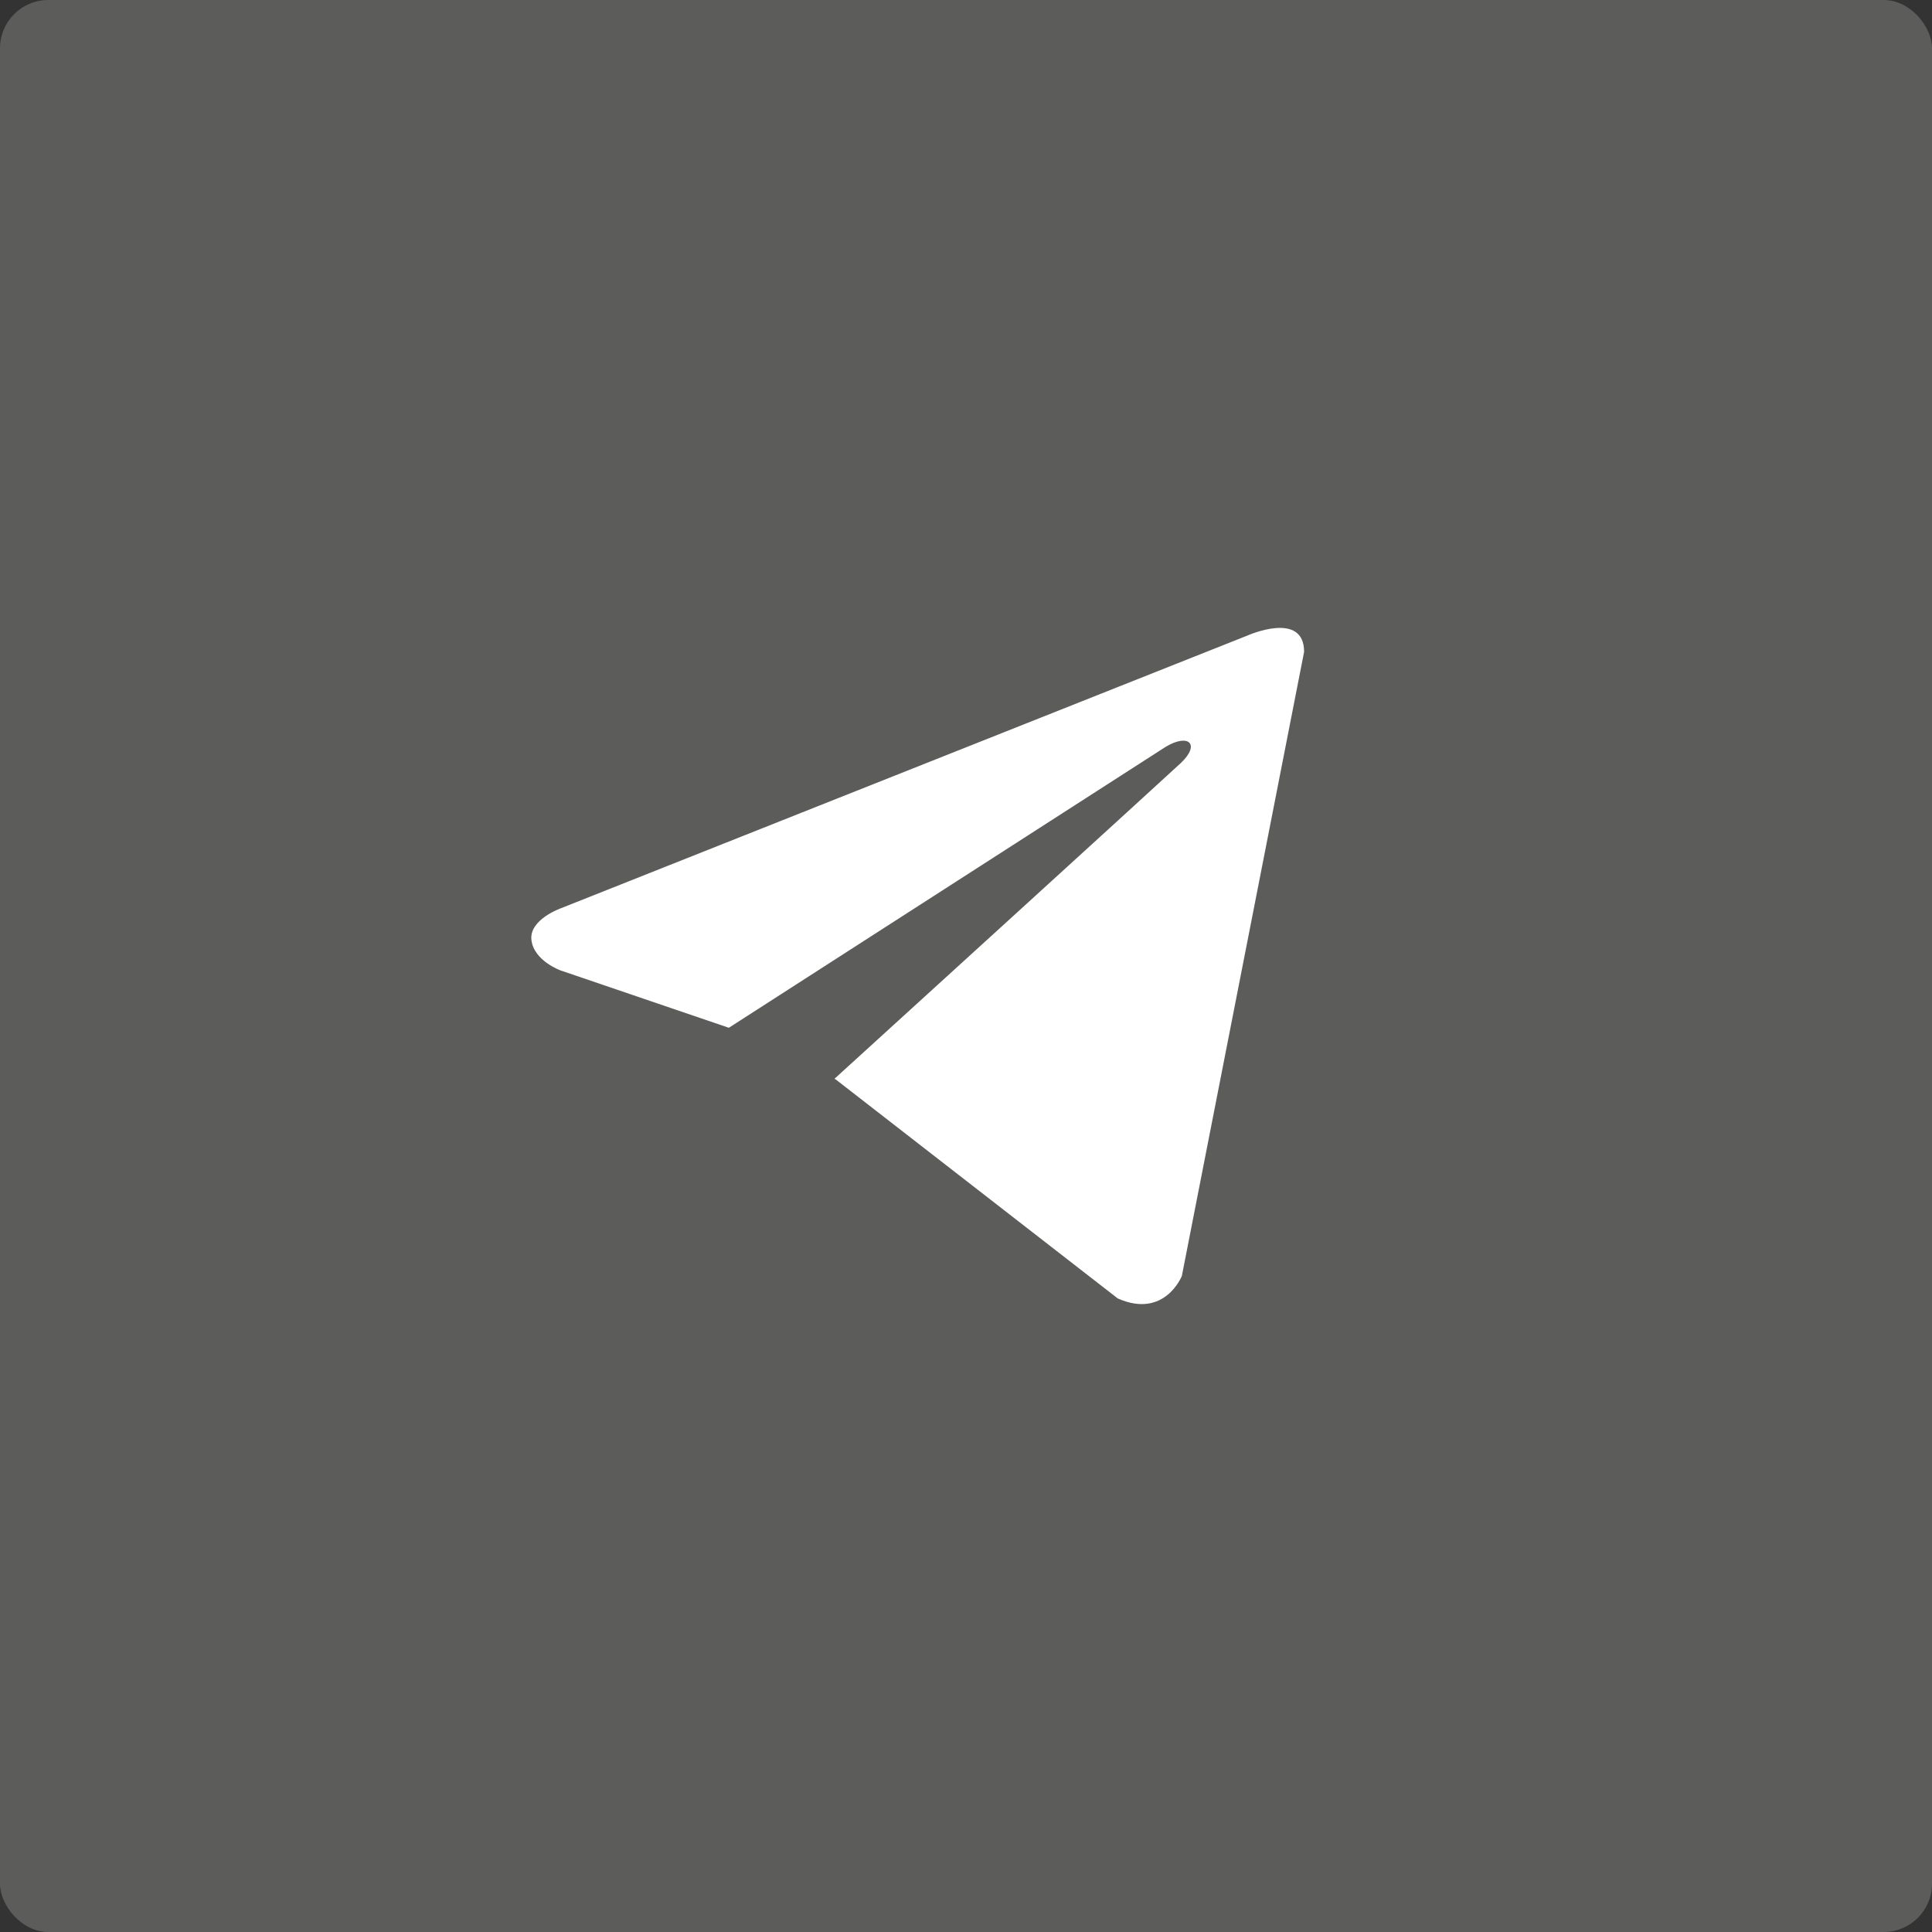 <?xml version="1.0" encoding="UTF-8"?> <svg xmlns="http://www.w3.org/2000/svg" width="40" height="40" viewBox="0 0 40 40" fill="none"><rect x="0" y="0" width="40" height="40" fill="#333333" stroke="none"/><rect width="40" height="40" rx="1" fill="#FFFEFA" fill-opacity="0.2"></rect><path d="M27 13.496L24.469 26.417C24.469 26.417 24.115 27.313 23.142 26.883L17.303 22.349L17.276 22.336C18.064 21.619 24.181 16.049 24.448 15.797C24.862 15.406 24.605 15.173 24.125 15.468L15.09 21.279L11.604 20.091C11.604 20.091 11.056 19.894 11.003 19.464C10.95 19.034 11.622 18.801 11.622 18.801L25.832 13.156C25.832 13.156 27 12.636 27 13.496Z" fill="white"></path></svg> 